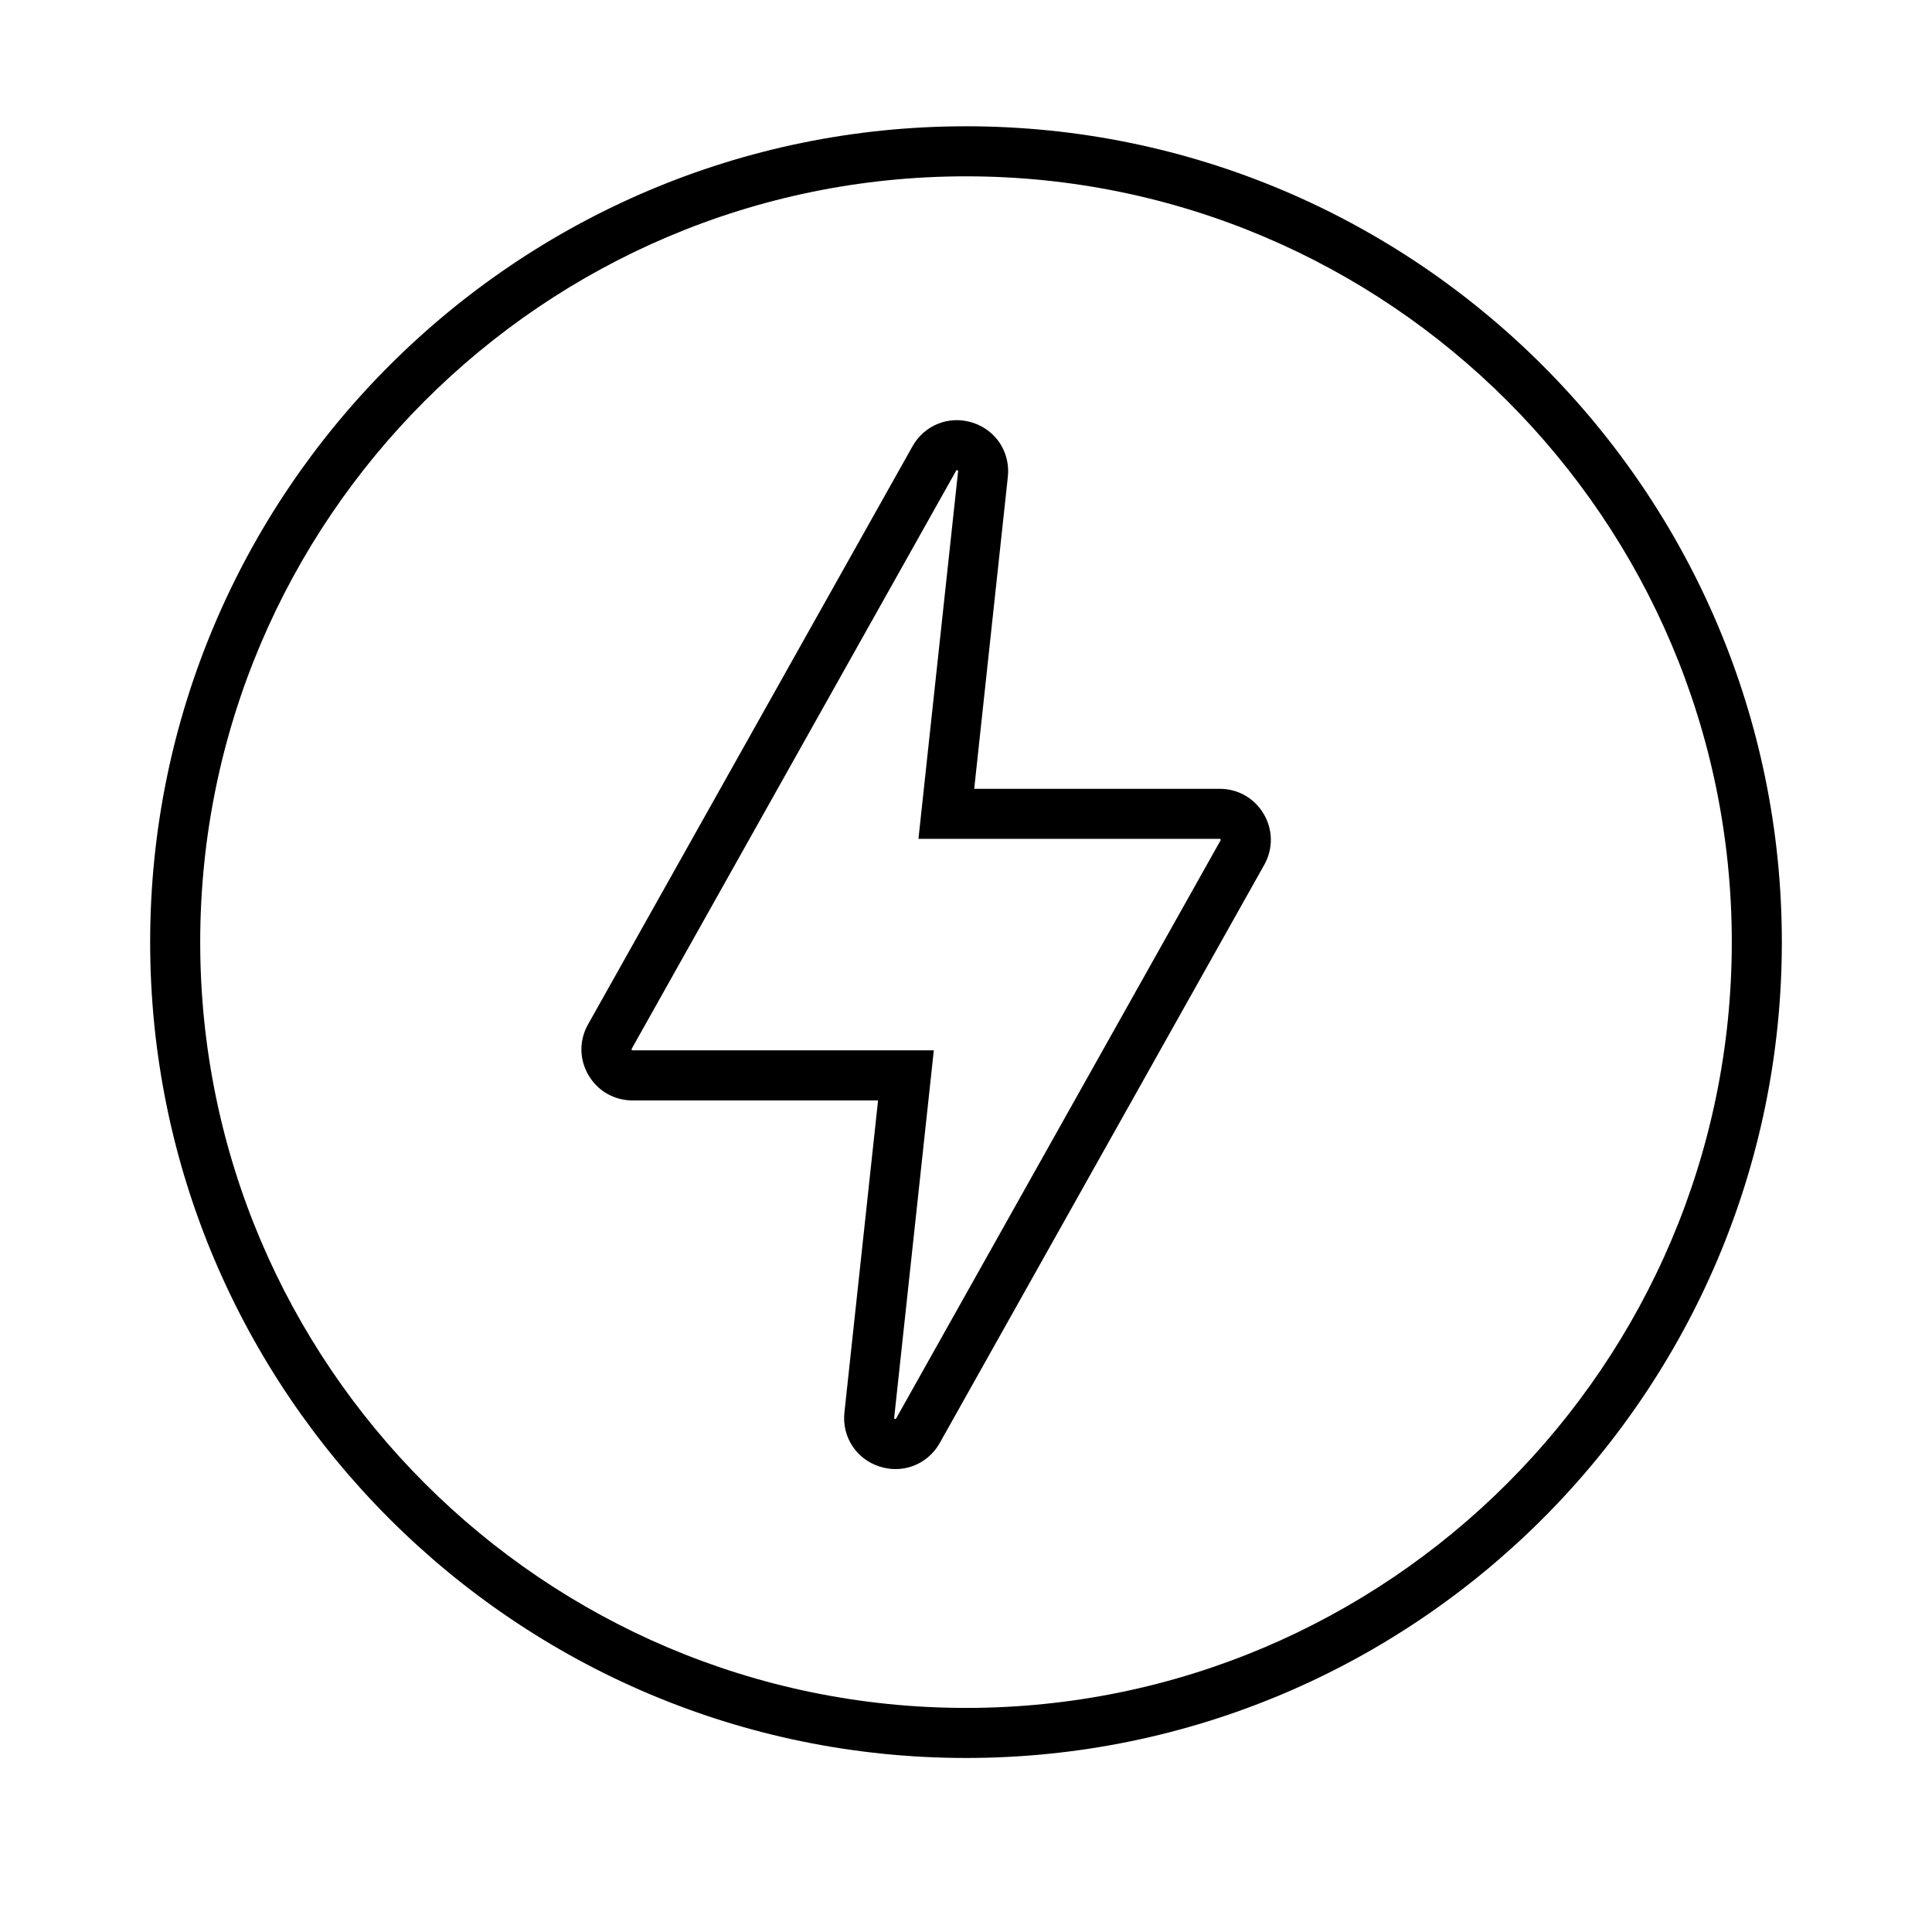<?xml version="1.0" encoding="UTF-8"?>
<svg id="Calque_1" data-name="Calque 1" xmlns="http://www.w3.org/2000/svg" viewBox="0 0 386 386">
  <path d="M193.01,351.23c-89.88,0-163.01-73.12-163.01-163S103.12,25.23,193.01,25.23s162.99,73.12,162.99,163-73.12,163-162.99,163ZM193.01,35.23c-84.37,0-153.01,68.64-153.01,153s68.64,153,153.01,153,152.99-68.64,152.99-153S277.37,35.23,193.01,35.23Z"/>
  <path d="M178.92,293.51c-1.05,0-2.12-.16-3.17-.5-4.67-1.49-7.57-5.94-7.04-10.81l6.72-62.34h-49.04c-3.67,0-6.97-1.89-8.82-5.06-1.85-3.16-1.88-6.95-.08-10.14l64.82-115.49c2.39-4.27,7.33-6.22,12-4.73,4.68,1.49,7.58,5.94,7.05,10.82l-6.72,62.34h49.05c3.67,0,6.96,1.89,8.81,5.05,1.85,3.16,1.88,6.96.08,10.15l-64.82,115.49c-1.86,3.31-5.24,5.22-8.84,5.22ZM191.1,93.93s-.03.05-.07.11l-64.82,115.5c-.04.06-.06.1,0,.2.06.11.12.11.18.11h60.18l-7.92,73.42c-.01.11,0,.16,0,.16.04.03.23.09.32.08,0,0,.03-.05.07-.11l64.82-115.5c.04-.07.06-.11,0-.2-.06-.1-.11-.1-.17-.1h-60.19l7.92-73.42c.01-.12,0-.16,0-.16-.04-.03-.2-.09-.31-.08Z"/>
</svg>